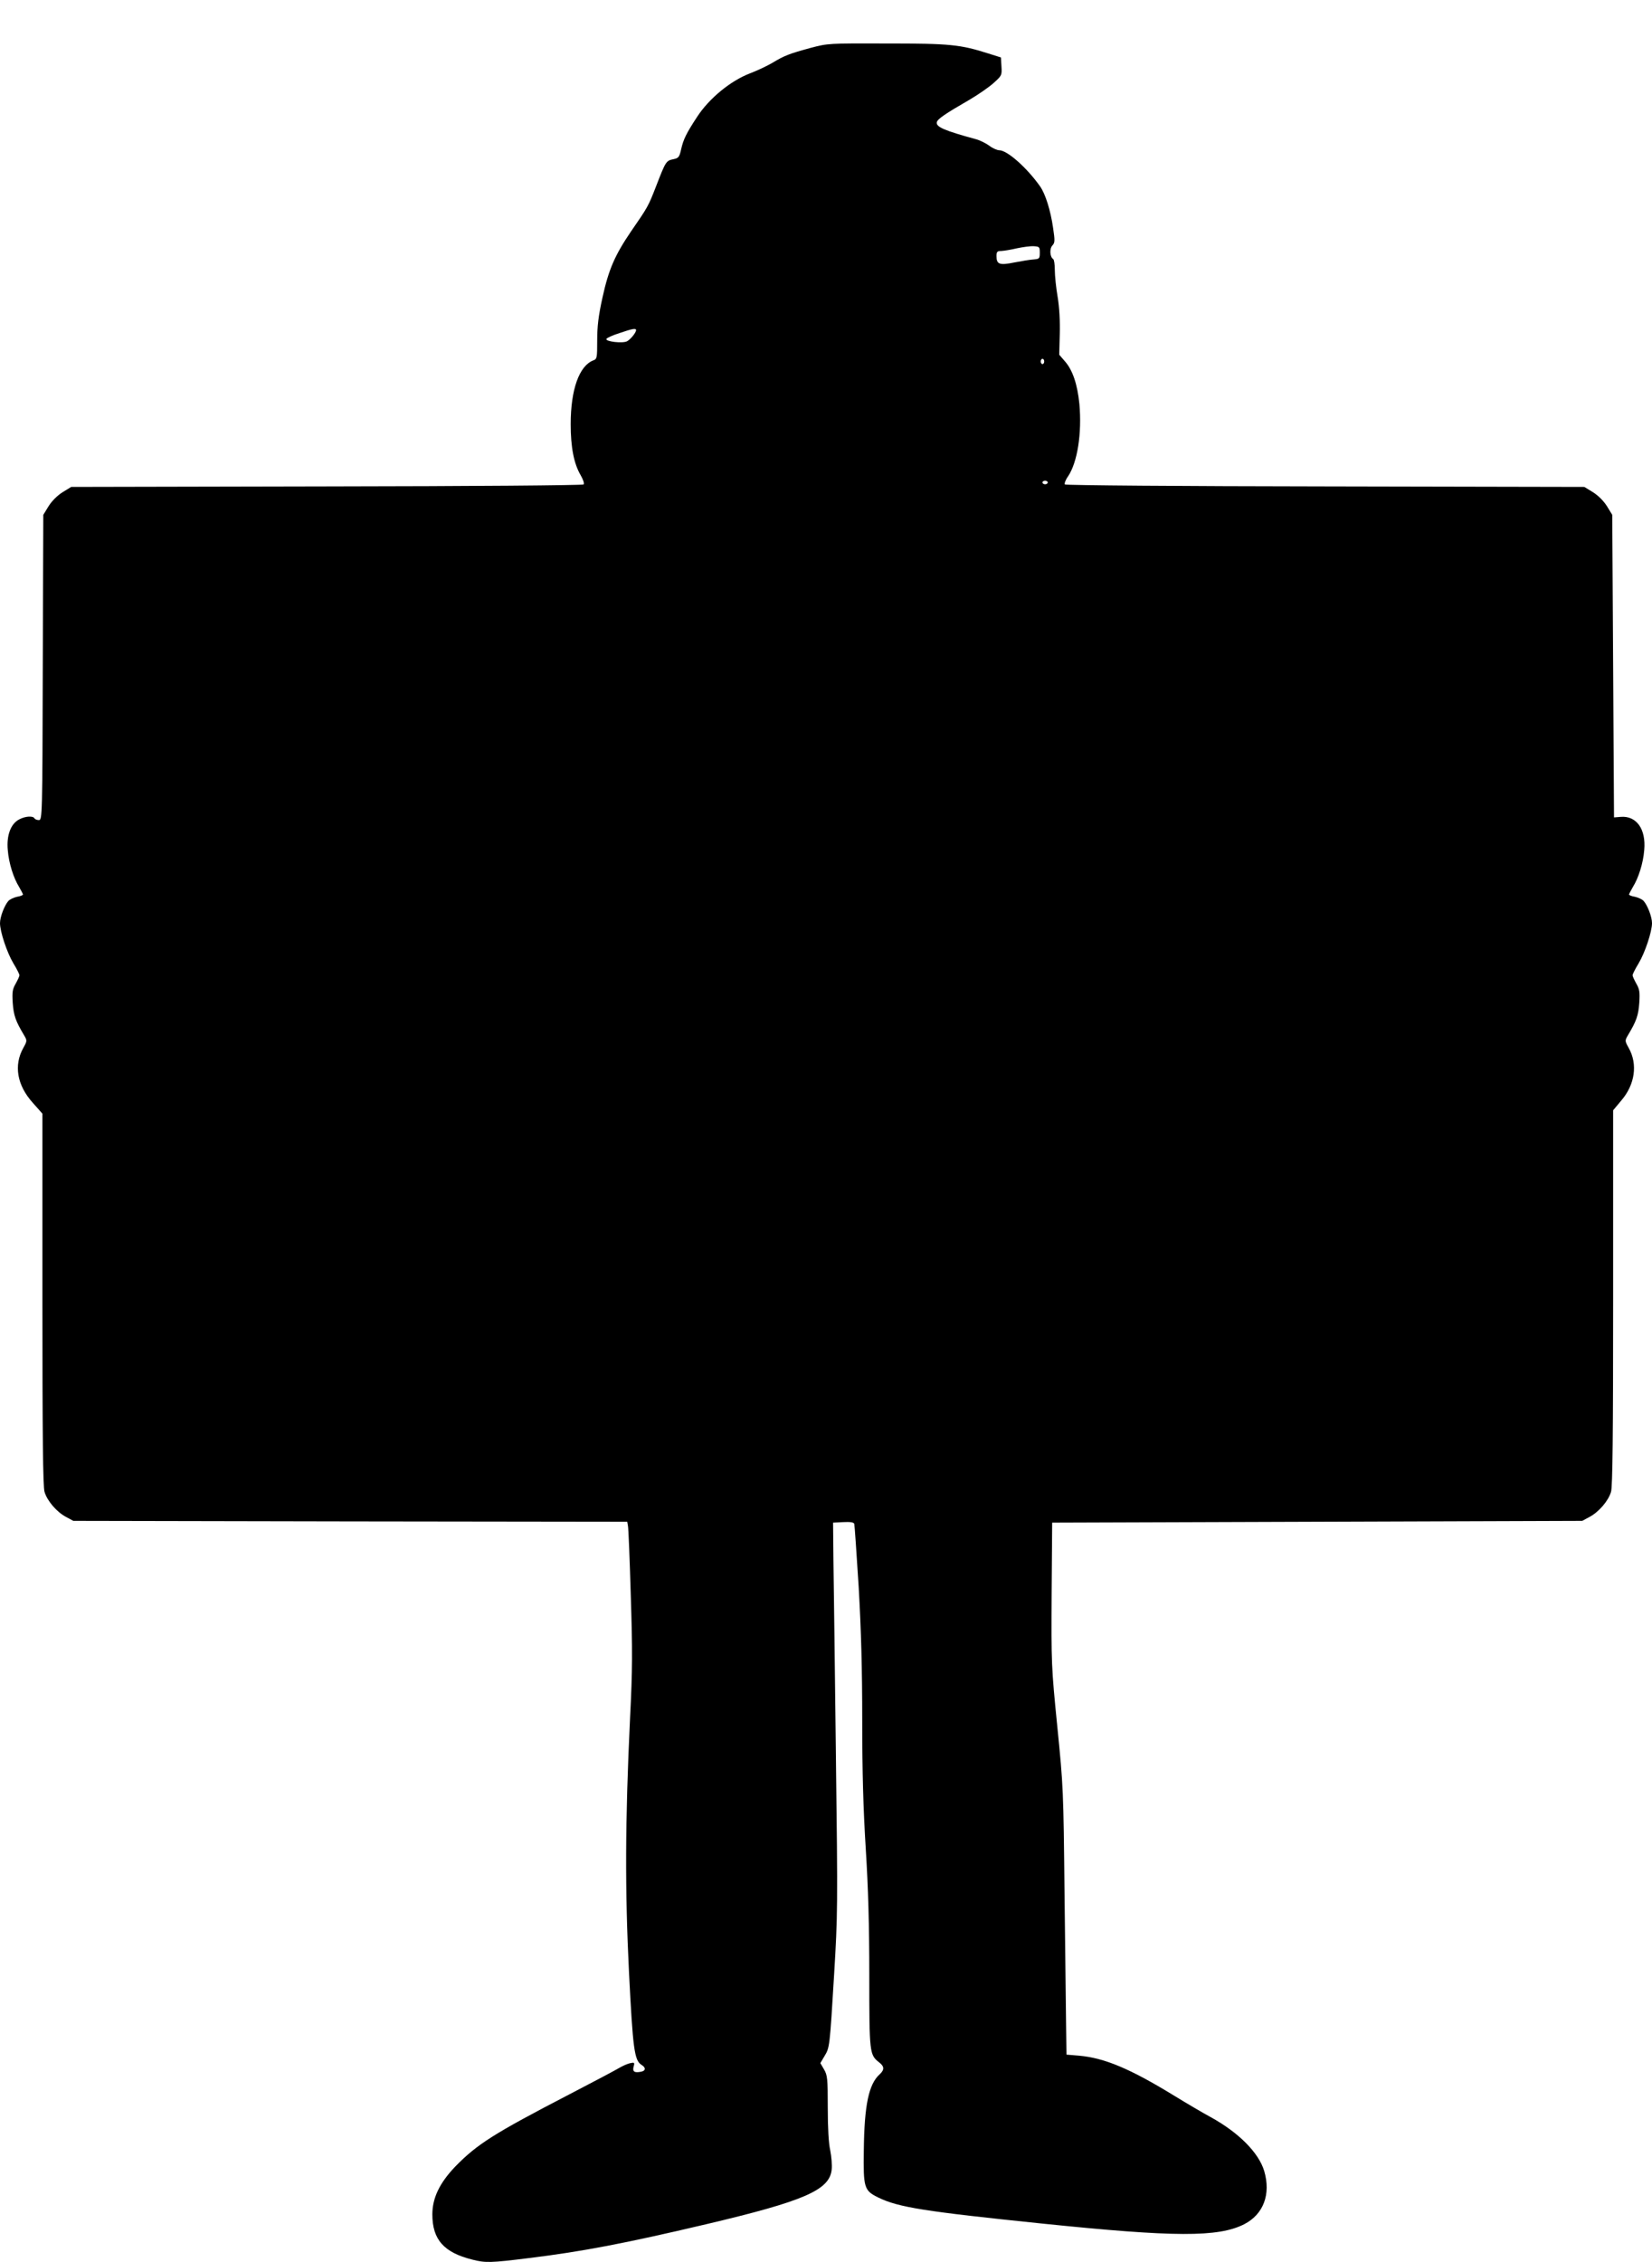<?xml version="1.0" standalone="no"?>
<!DOCTYPE svg PUBLIC "-//W3C//DTD SVG 20010904//EN"
 "http://www.w3.org/TR/2001/REC-SVG-20010904/DTD/svg10.dtd">
<svg version="1.0" xmlns="http://www.w3.org/2000/svg"
 width="935pt" height="1280pt" viewBox="0 0 935 1280"
 preserveAspectRatio="xMidYMid meet">
<g transform="translate(0,1280) scale(0.1,-0.1)"
fill="#000000" stroke="none">
<path d="M4588 12529 c-121 -33 -148 -43 -219 -86 -31 -18 -87 -44 -124 -58
-110 -42 -232 -142 -300 -247 -61 -93 -77 -126 -90 -183 -10 -45 -15 -50 -45
-56 -40 -8 -43 -14 -96 -151 -45 -116 -47 -119 -143 -258 -91 -134 -126 -214
-161 -373 -23 -104 -30 -163 -30 -243 0 -99 -1 -105 -22 -113 -80 -31 -128
-165 -128 -361 0 -131 18 -223 56 -288 15 -26 22 -48 17 -53 -5 -5 -630 -10
-1454 -11 l-1446 -3 -49 -30 c-30 -19 -60 -49 -79 -79 l-30 -49 -3 -864 c-2
-843 -3 -863 -22 -863 -10 0 -22 4 -25 10 -9 15 -52 12 -86 -6 -48 -24 -73
-91 -65 -174 6 -74 32 -157 65 -210 11 -19 21 -38 21 -41 0 -4 -15 -10 -34
-13 -18 -4 -40 -14 -49 -24 -22 -25 -47 -90 -47 -125 0 -49 40 -168 76 -228
19 -31 34 -61 34 -67 0 -6 -10 -27 -21 -47 -18 -31 -21 -47 -17 -109 5 -71 16
-103 64 -183 18 -31 18 -32 -4 -72 -55 -98 -36 -211 53 -310 l55 -62 0 -1051
c0 -768 3 -1061 12 -1089 15 -51 69 -114 122 -142 l41 -22 1567 -3 1568 -2 4
-23 c3 -12 10 -188 16 -392 10 -313 10 -420 -4 -695 -28 -588 -29 -975 -6
-1440 22 -433 30 -498 71 -523 26 -16 24 -34 -4 -39 -37 -7 -48 1 -41 29 7 24
5 25 -22 19 -16 -4 -42 -16 -59 -26 -16 -10 -144 -78 -283 -150 -428 -222
-522 -282 -645 -408 -89 -93 -130 -178 -130 -271 0 -142 65 -216 227 -256 74
-19 104 -18 321 9 301 37 542 83 1000 191 555 131 699 193 712 308 3 26 -1 75
-8 110 -9 39 -14 127 -14 242 0 165 -2 183 -21 216 l-21 36 23 39 c30 49 30
51 55 464 20 333 21 376 10 1240 -6 492 -12 990 -14 1105 l-2 210 58 3 c40 2
59 -1 62 -10 2 -7 13 -168 25 -358 14 -247 20 -462 20 -755 0 -293 6 -500 20
-725 14 -224 20 -431 20 -718 0 -438 1 -448 56 -491 30 -23 30 -42 3 -67 -62
-56 -87 -173 -90 -429 -3 -214 1 -229 83 -269 114 -55 258 -78 928 -147 748
-77 994 -78 1141 -4 110 56 153 170 114 302 -31 103 -144 217 -302 304 -43 23
-136 78 -208 122 -248 152 -393 213 -537 226 l-72 6 -2 155 c-1 85 -5 425 -9
755 -6 586 -7 608 -41 947 -34 341 -34 355 -32 750 l3 403 1500 5 1500 5 41
22 c53 28 107 91 122 142 9 28 12 323 12 1099 l0 1060 45 54 c79 91 95 207 43
299 -22 40 -22 41 -4 72 48 80 59 112 64 183 4 62 1 78 -17 109 -11 20 -21 41
-21 47 0 6 15 36 34 67 36 60 76 179 76 228 0 35 -25 100 -47 125 -9 10 -31
20 -49 24 -19 3 -34 9 -34 13 0 3 10 22 21 41 33 53 59 136 65 210 11 119 -44
196 -134 188 l-37 -3 -5 856 -5 856 -30 49 c-19 30 -49 60 -79 79 l-49 30
-1466 3 c-806 1 -1469 6 -1474 11 -4 4 3 25 18 46 53 79 79 243 64 410 -11
110 -38 192 -83 242 l-31 36 3 116 c2 73 -2 151 -12 211 -9 52 -16 121 -16
152 0 31 -4 59 -9 62 -19 12 -22 58 -5 77 15 16 15 27 4 101 -14 97 -43 190
-73 233 -74 105 -186 205 -232 205 -11 0 -37 11 -55 25 -19 14 -53 31 -75 37
-180 49 -228 70 -223 96 3 18 47 48 184 127 48 28 109 70 136 94 48 43 49 45
46 95 l-3 51 -70 22 c-160 51 -218 57 -574 57 -330 1 -335 1 -433 -25z m1297
-1159 c0 -33 -2 -35 -35 -38 -19 -1 -68 -9 -109 -17 -84 -17 -101 -11 -101 36
0 25 4 29 28 29 15 1 54 7 87 15 33 7 76 13 95 12 33 -2 35 -4 35 -37z m-2285
-438 c0 -14 -31 -52 -51 -63 -25 -13 -122 -2 -117 13 2 6 35 21 73 33 76 26
95 29 95 17z m2310 -177 c0 -8 -4 -15 -10 -15 -5 0 -10 7 -10 15 0 8 5 15 10
15 6 0 10 -7 10 -15z m20 -685 c0 -5 -7 -10 -15 -10 -8 0 -15 5 -15 10 0 6 7
10 15 10 8 0 15 -4 15 -10z"/>
</g>
</svg>
